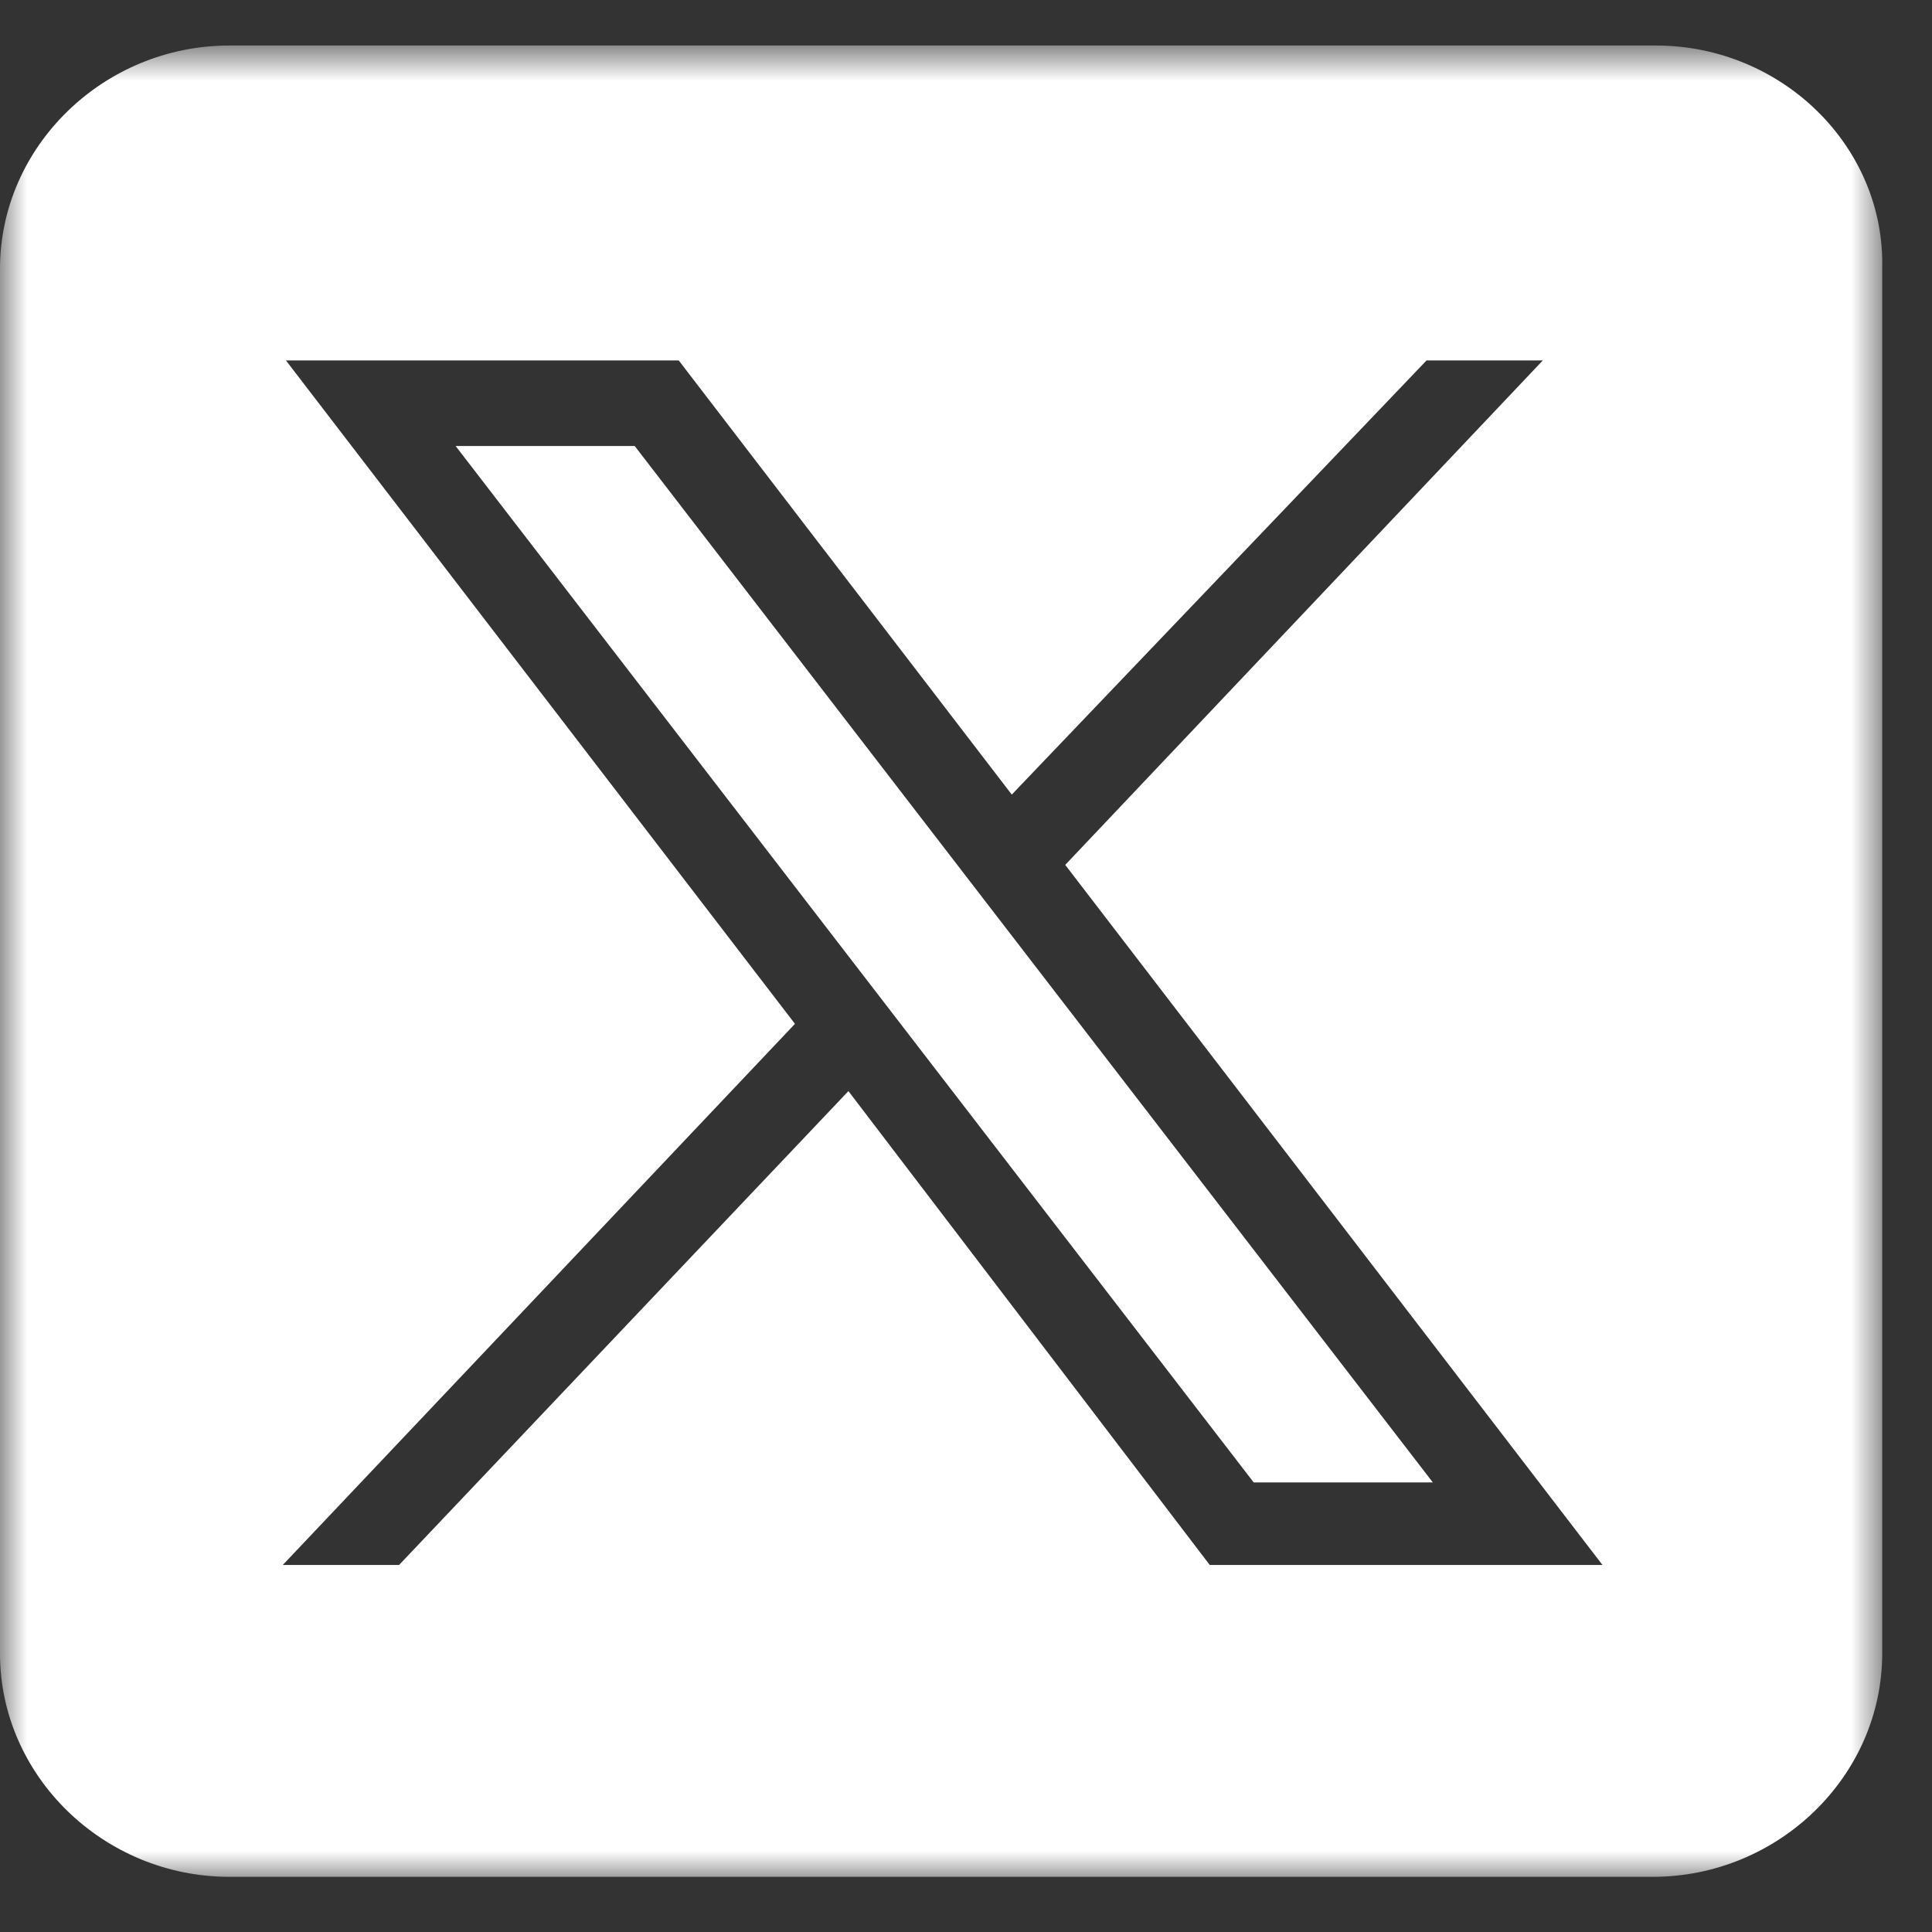 <svg width="36" height="36" viewBox="0 0 36 36" fill="none" xmlns="http://www.w3.org/2000/svg">
<rect x="0" y="0" width="36" height="36" fill="#333333" stroke="none"/>
<g clip-path="url(#clip0_2_24)">
<mask id="mask0_2_24" style="mask-type:luminance" maskUnits="userSpaceOnUse" x="0" y="0" width="36" height="36">
<path d="M35.13 0.848H0V35.029H35.13V0.848Z" fill="white"/>
</mask>
<g mask="url(#mask0_2_24)">
<path d="M30.856 0.848H4.274C1.932 0.848 0 2.728 0 5.007V30.813C0 33.092 1.932 34.972 4.274 34.972H30.797C33.139 34.972 35.072 33.092 35.072 30.813V5.007C35.13 2.728 33.198 0.848 30.856 0.848ZM22.542 29.161L15.809 20.331L7.436 29.161H5.269L14.813 19.078L5.328 6.716H12.647L18.853 14.806L26.582 6.716H28.748L19.849 16.116L29.86 29.161H22.542Z" fill="white"/>
<path d="M8.49 8.311L23.361 27.623H26.699L11.827 8.311H8.49Z" fill="white"/>
</g>
</g>
<defs>
<clipPath id="clip0_2_24">
<rect width="35.13" height="35.13" fill="white"/>
</clipPath>
</defs>
</svg>
